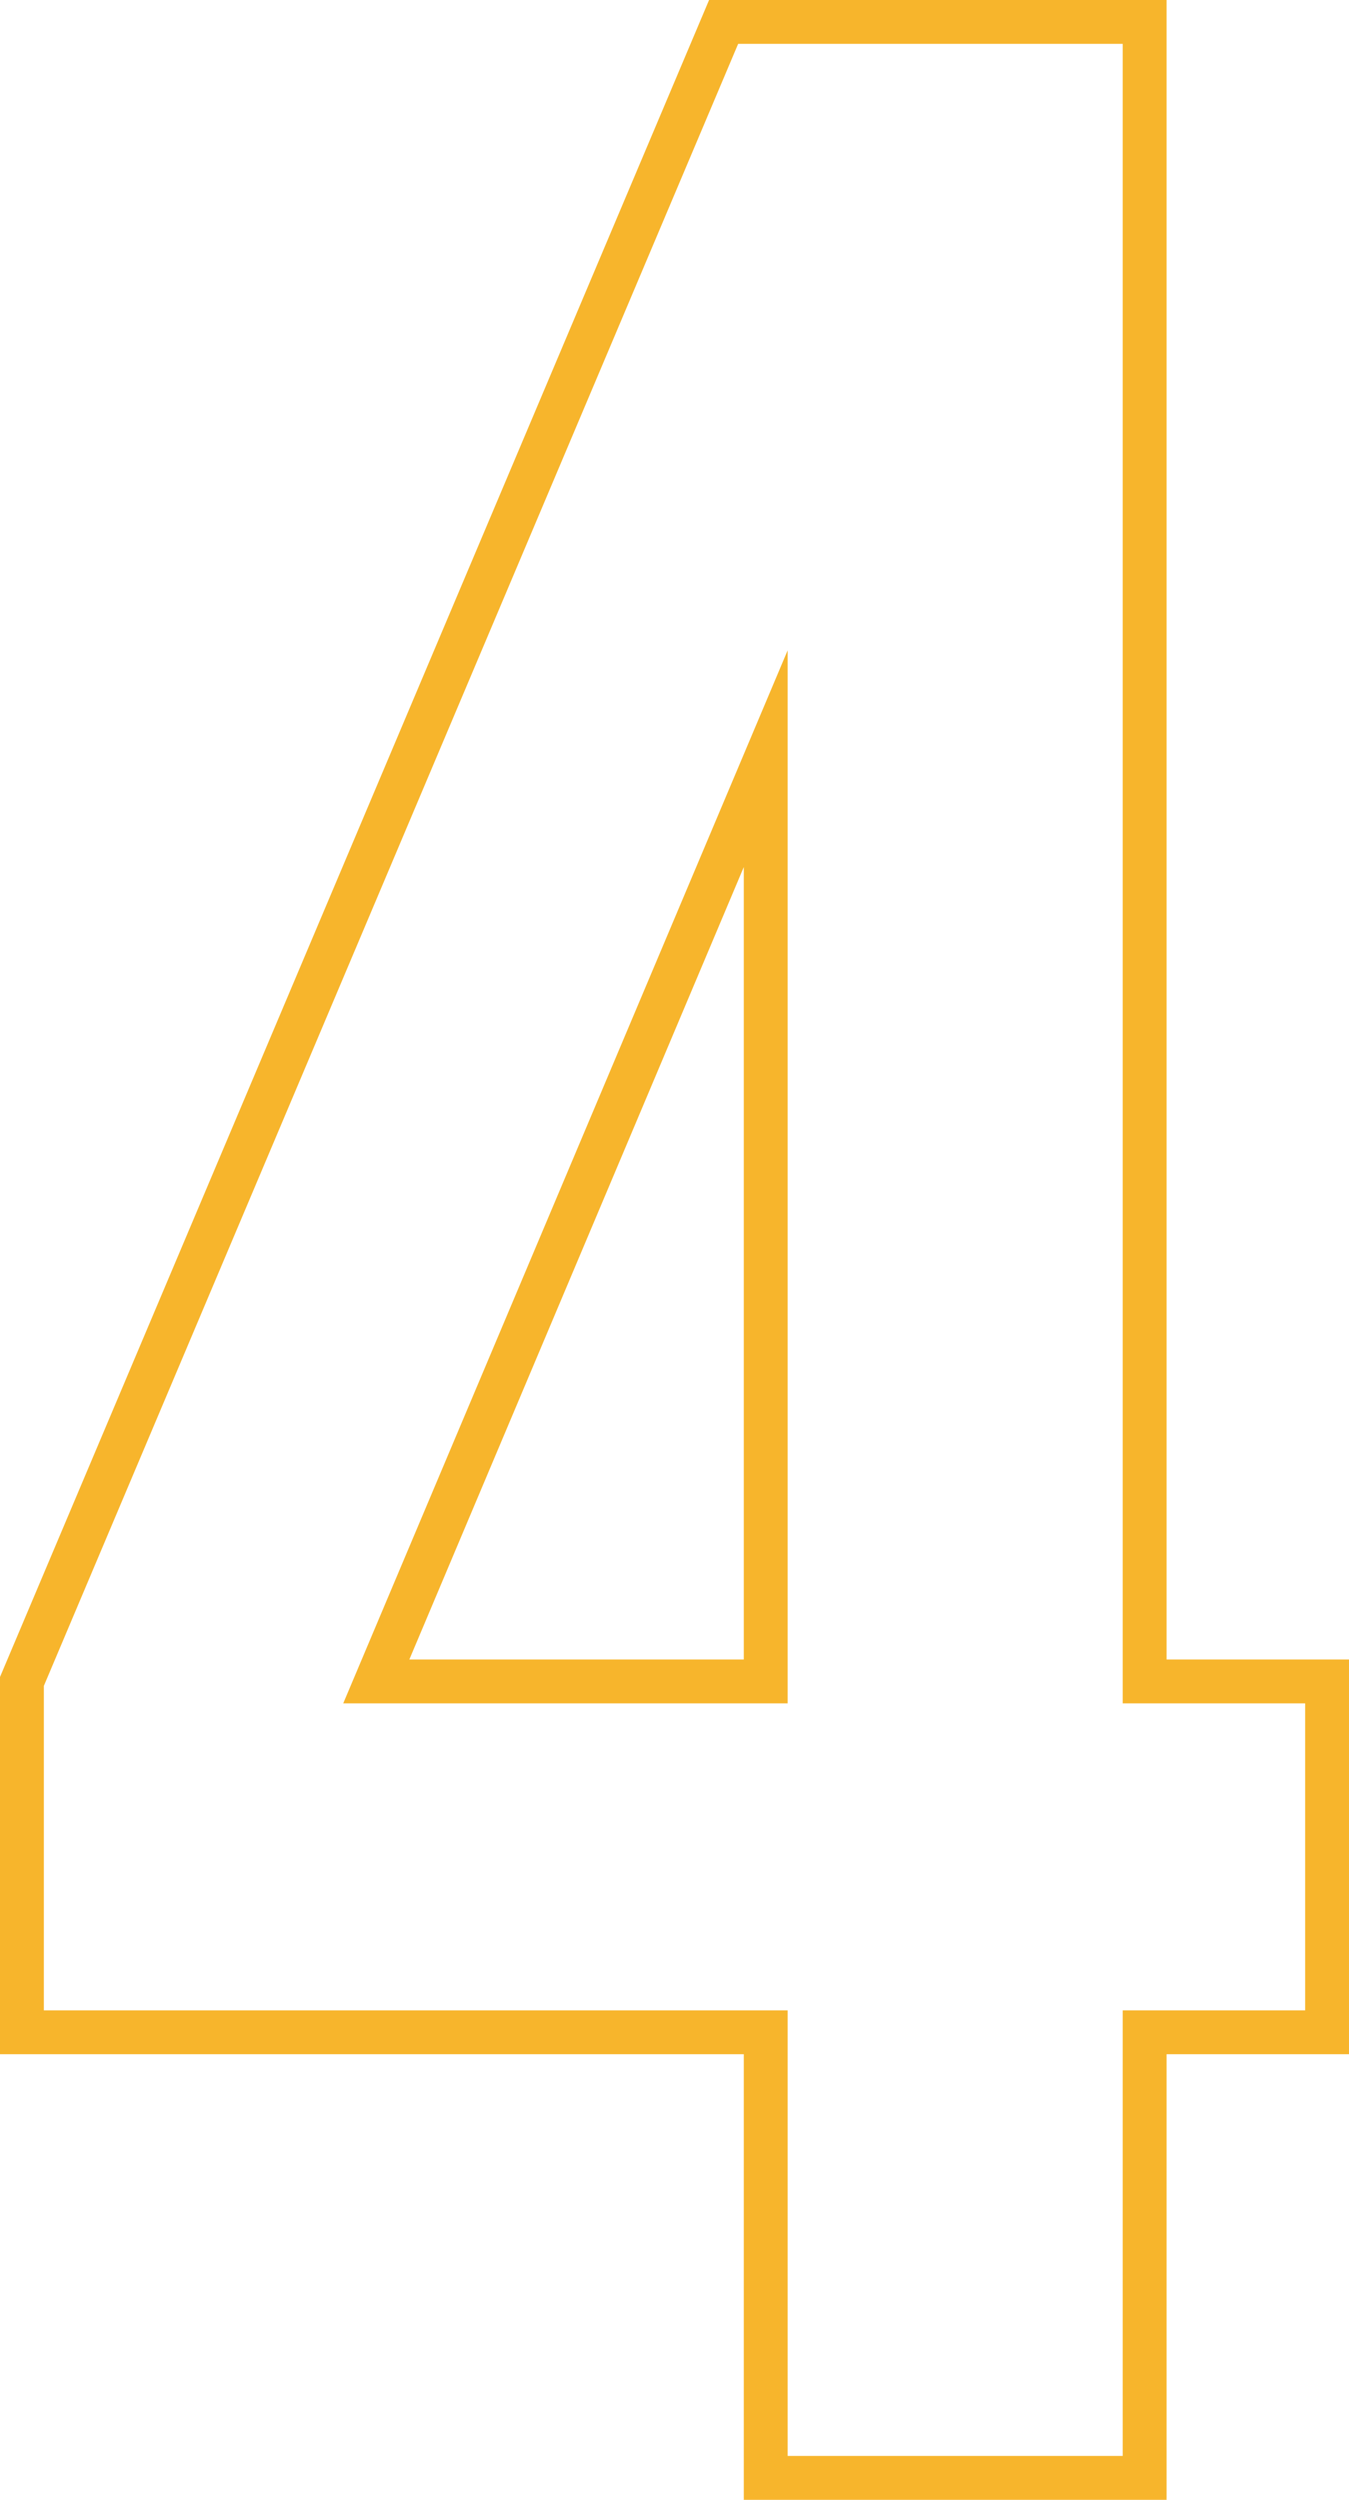<?xml version="1.0" encoding="UTF-8"?><svg id="_レイヤー_1" xmlns="http://www.w3.org/2000/svg" viewBox="0 0 46.14 85.5"><defs><style>.cls-1{fill:none;stroke:#f7b52c;stroke-miterlimit:10;stroke-width:1.5px;}</style></defs><path class="cls-1" d="m.75,57.51L24.75.75h14.4v56.76h6.24v12h-6.24v15.24h-12.96v-15.24H.75v-12Zm25.44,0v-31.56l-13.32,31.56h13.32Z"/></svg>
